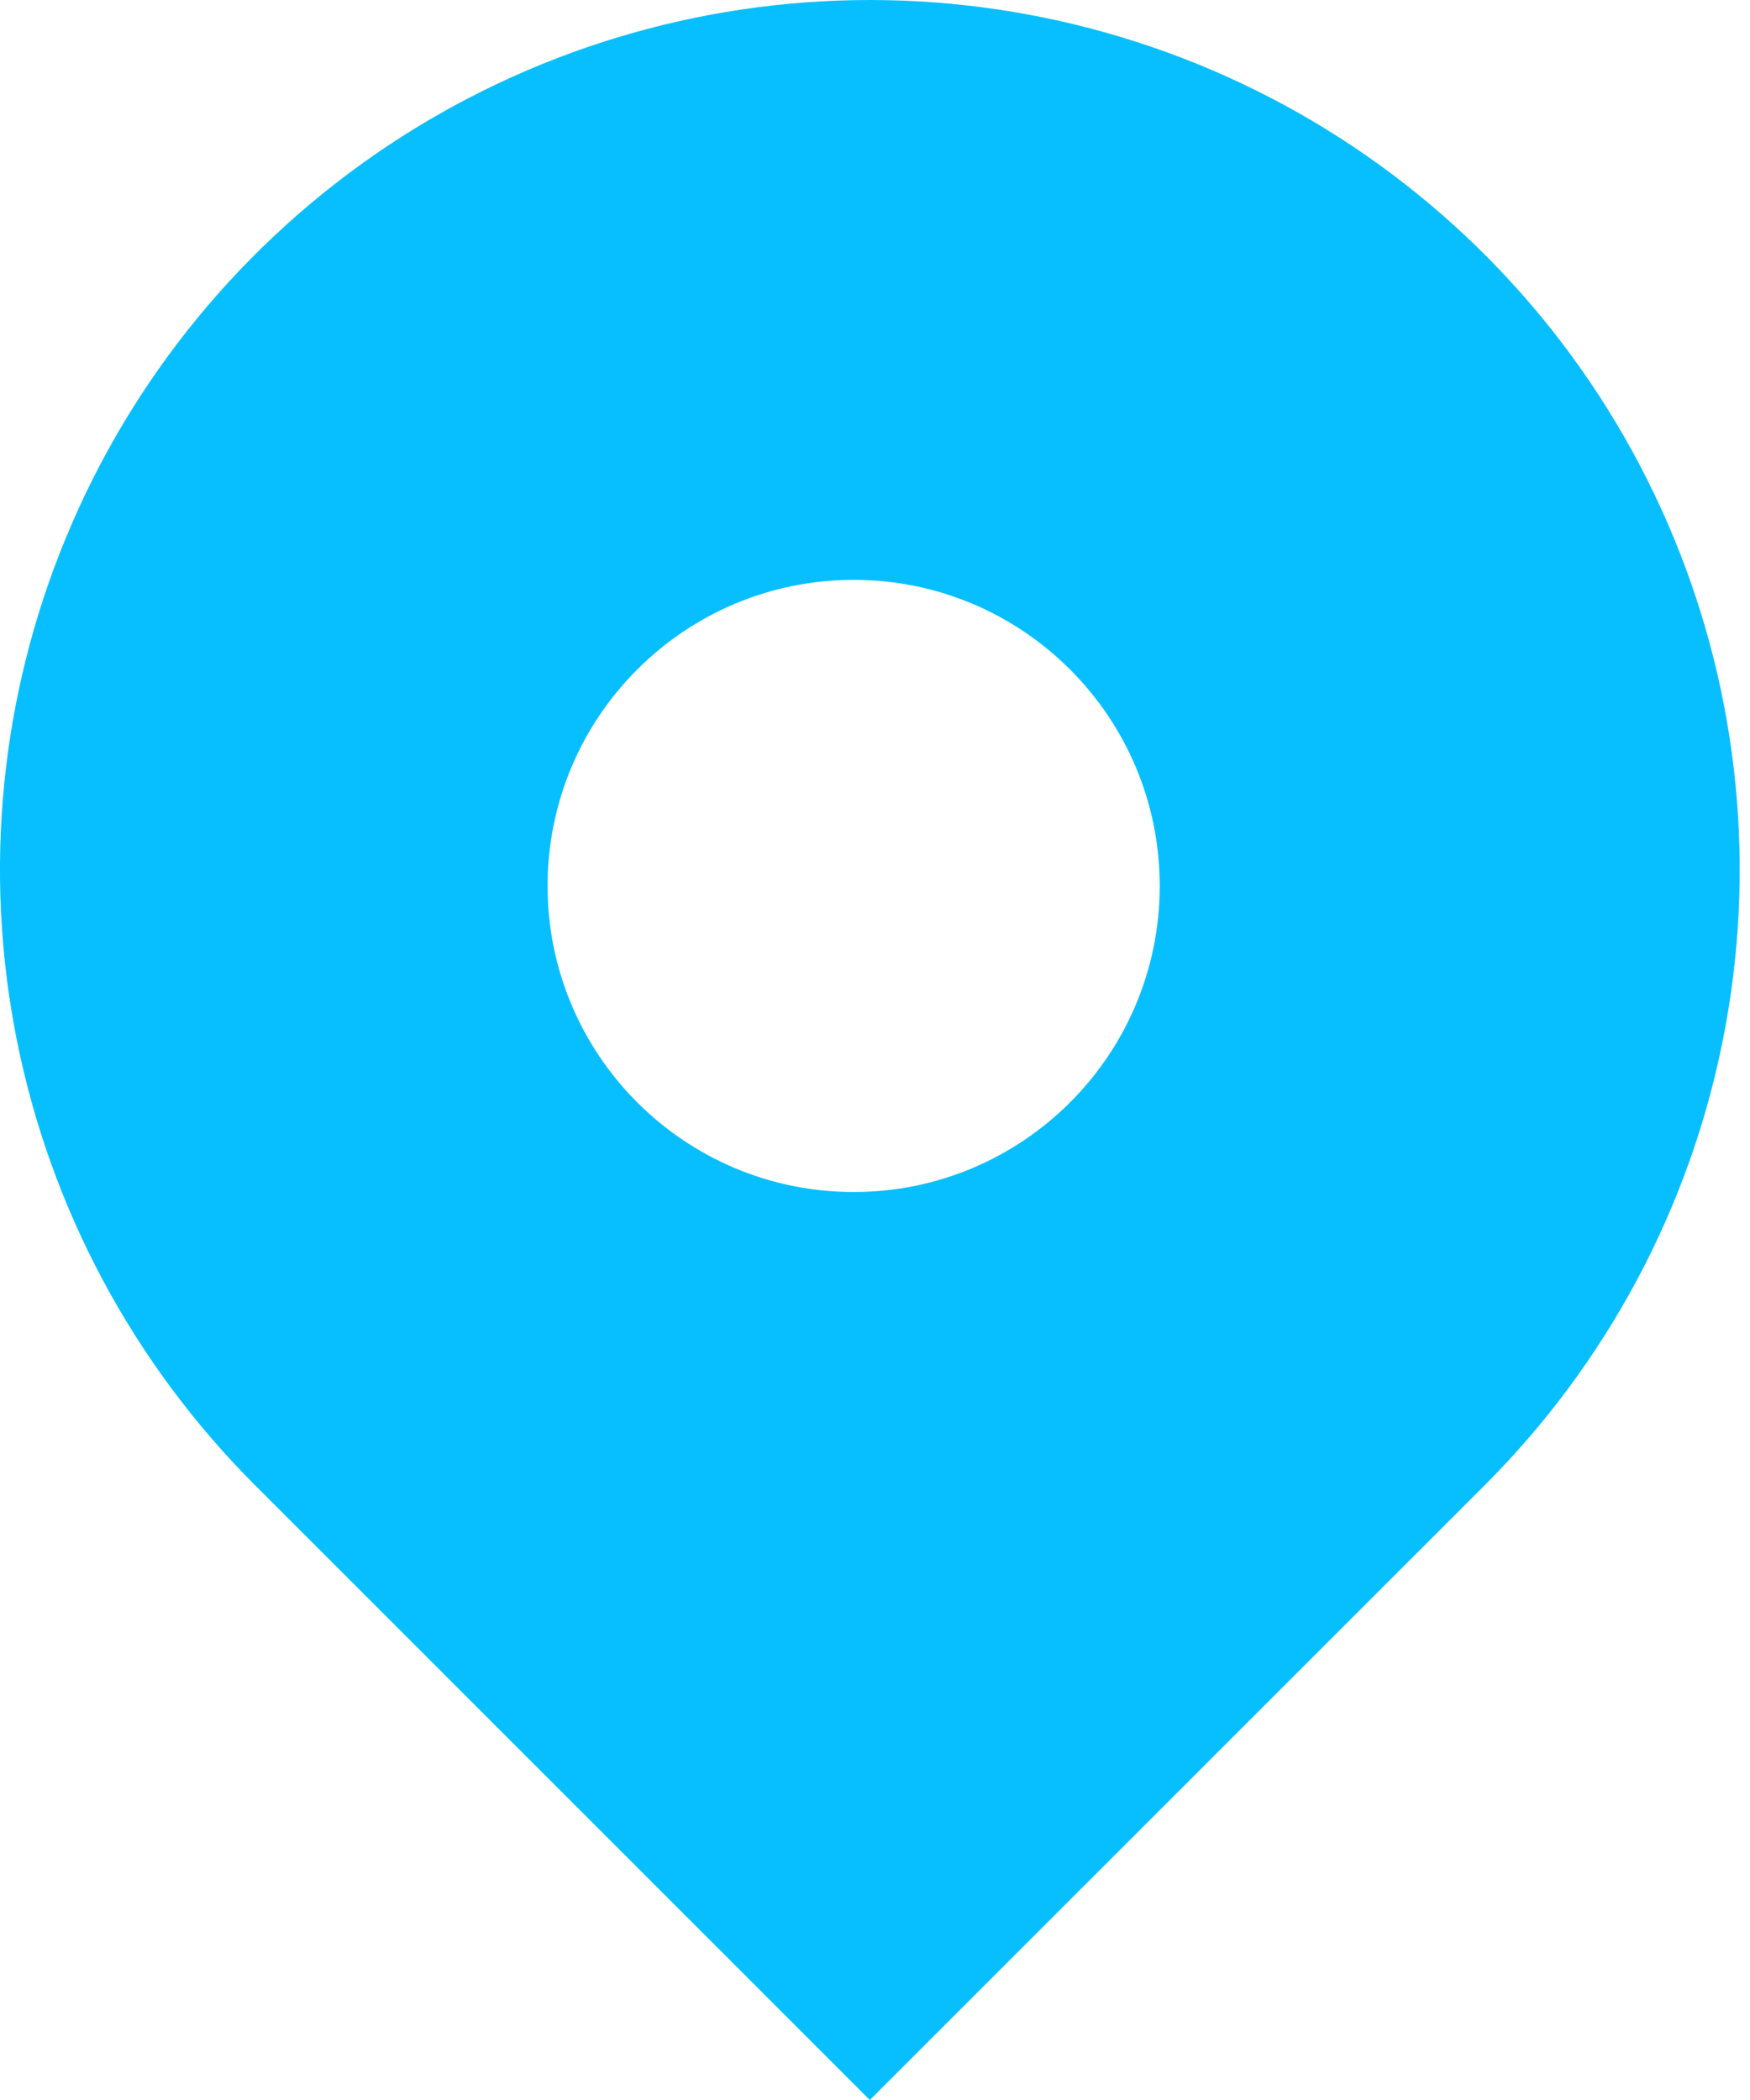 <svg width="20" height="24" viewBox="0 0 20 24" fill="none" xmlns="http://www.w3.org/2000/svg">
<path fill-rule="evenodd" clip-rule="evenodd" d="M9.941 24L16.971 16.971C18.361 15.58 19.308 13.809 19.691 11.88C20.075 9.952 19.878 7.953 19.125 6.137C18.373 4.32 17.099 2.768 15.464 1.675C13.829 0.583 11.907 0 9.941 0C7.975 0 6.053 0.583 4.418 1.675C2.783 2.768 1.509 4.32 0.757 6.137C0.004 7.953 -0.193 9.952 0.191 11.88C0.575 13.809 1.521 15.58 2.912 16.971L9.941 24ZM9.756 13.623C11.688 13.623 13.254 12.057 13.254 10.125C13.254 8.193 11.688 6.627 9.756 6.627C7.824 6.627 6.258 8.193 6.258 10.125C6.258 12.057 7.824 13.623 9.756 13.623Z" fill="#07BFFF"/>
</svg>

